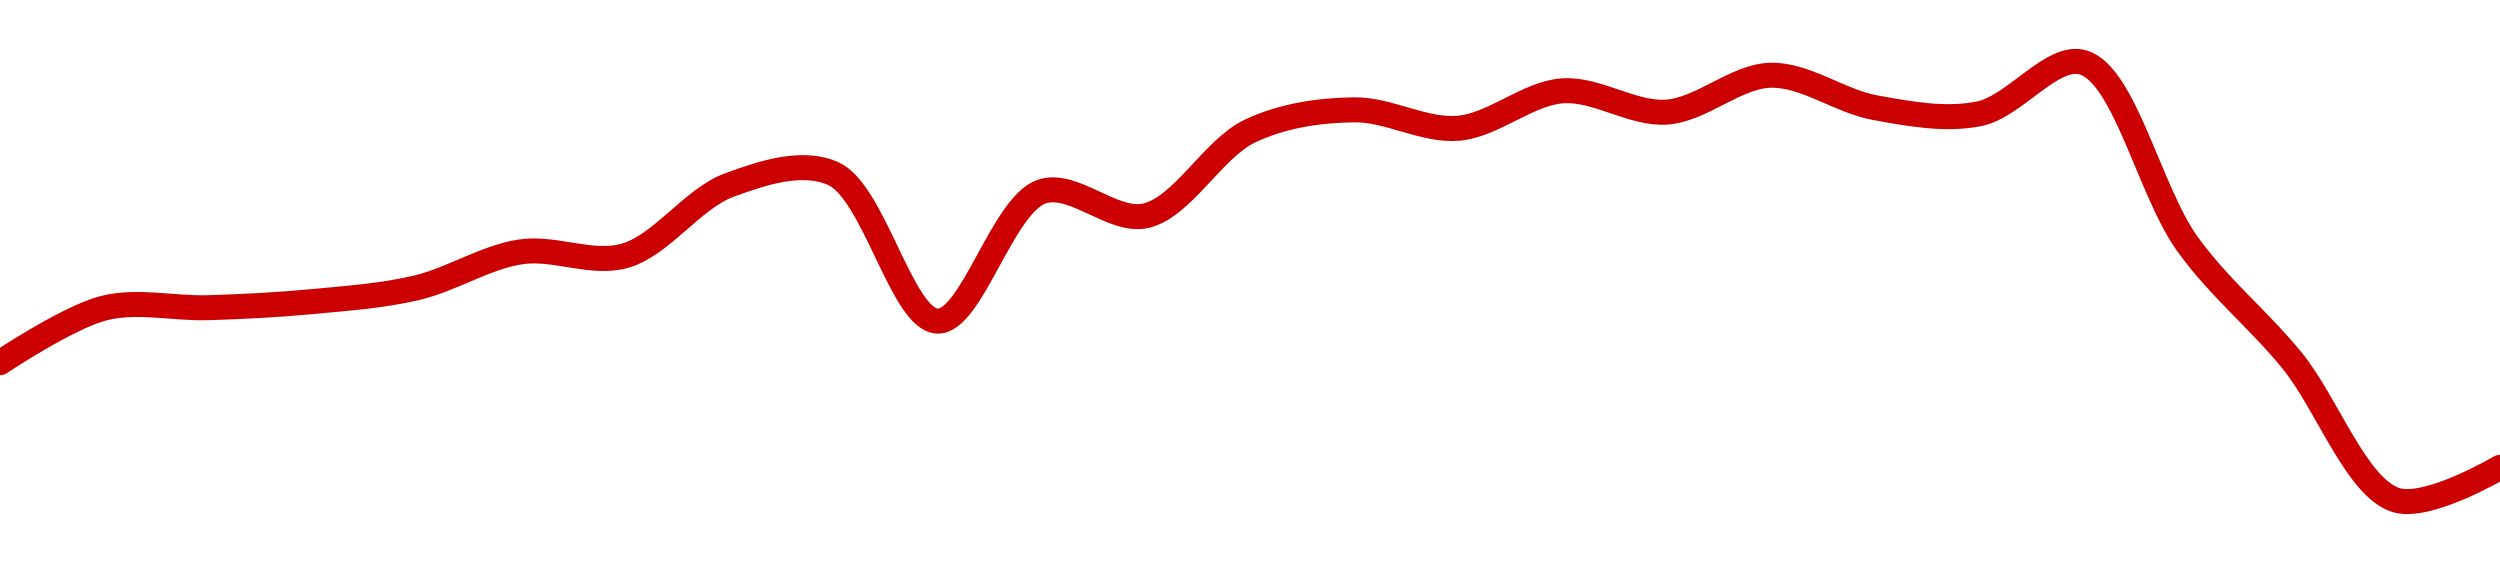 <!-- series1d: [0.153239,0.154122,0.154128,0.154227,0.15445,0.155031,0.154968,0.15611,0.156295,0.153911,0.156004,0.155615,0.156984,0.157327,0.157029,0.157634,0.15729,0.157886,0.157362,0.157263,0.158092,0.155157,0.153282,0.151019,0.151547] -->

<svg width="200" height="45" viewBox="0 0 200 45" xmlns="http://www.w3.org/2000/svg">
  <defs>
    <linearGradient id="grad-area" x1="0" y1="0" x2="0" y2="1">
      <stop offset="0%" stop-color="rgba(255,82,82,.2)" />
      <stop offset="100%" stop-color="rgba(0,0,0,0)" />
    </linearGradient>
  </defs>

  <path d="M0,29.015C0,29.015,5.466,25.357,8.333,24.645C11.032,23.975,13.89,24.702,16.667,24.615C19.446,24.529,22.227,24.39,25,24.126C27.783,23.86,30.588,23.671,33.333,23.022C36.145,22.358,38.849,20.565,41.667,20.147C44.407,19.74,47.341,21.221,50,20.459C52.921,19.621,55.416,15.881,58.333,14.808C60.995,13.828,64.175,12.77,66.667,13.892C69.937,15.365,72.162,25.6,75,25.689C77.723,25.774,80.175,16.425,83.333,15.332C85.866,14.456,89.03,17.868,91.667,17.257C94.621,16.572,97.04,11.883,100,10.483C102.634,9.237,105.552,8.821,108.333,8.786C111.108,8.75,113.92,10.494,116.667,10.26C119.477,10.021,122.194,7.468,125,7.266C127.75,7.069,130.582,9.16,133.333,8.969C136.138,8.774,138.88,6.073,141.667,6.019C144.436,5.966,147.191,8.101,150,8.612C152.748,9.113,155.626,9.649,158.333,9.102C161.189,8.525,164.192,4.245,166.667,5C169.99,6.014,171.986,15.357,175,19.524C177.602,23.119,180.629,25.497,183.333,28.802C186.194,32.298,188.479,38.966,191.667,40C194.188,40.818,200,37.387,200,37.387"
        fill="none"
        stroke="#CC0000"
        stroke-width="2"
        stroke-linejoin="round"
        stroke-linecap="round"
        />
</svg>